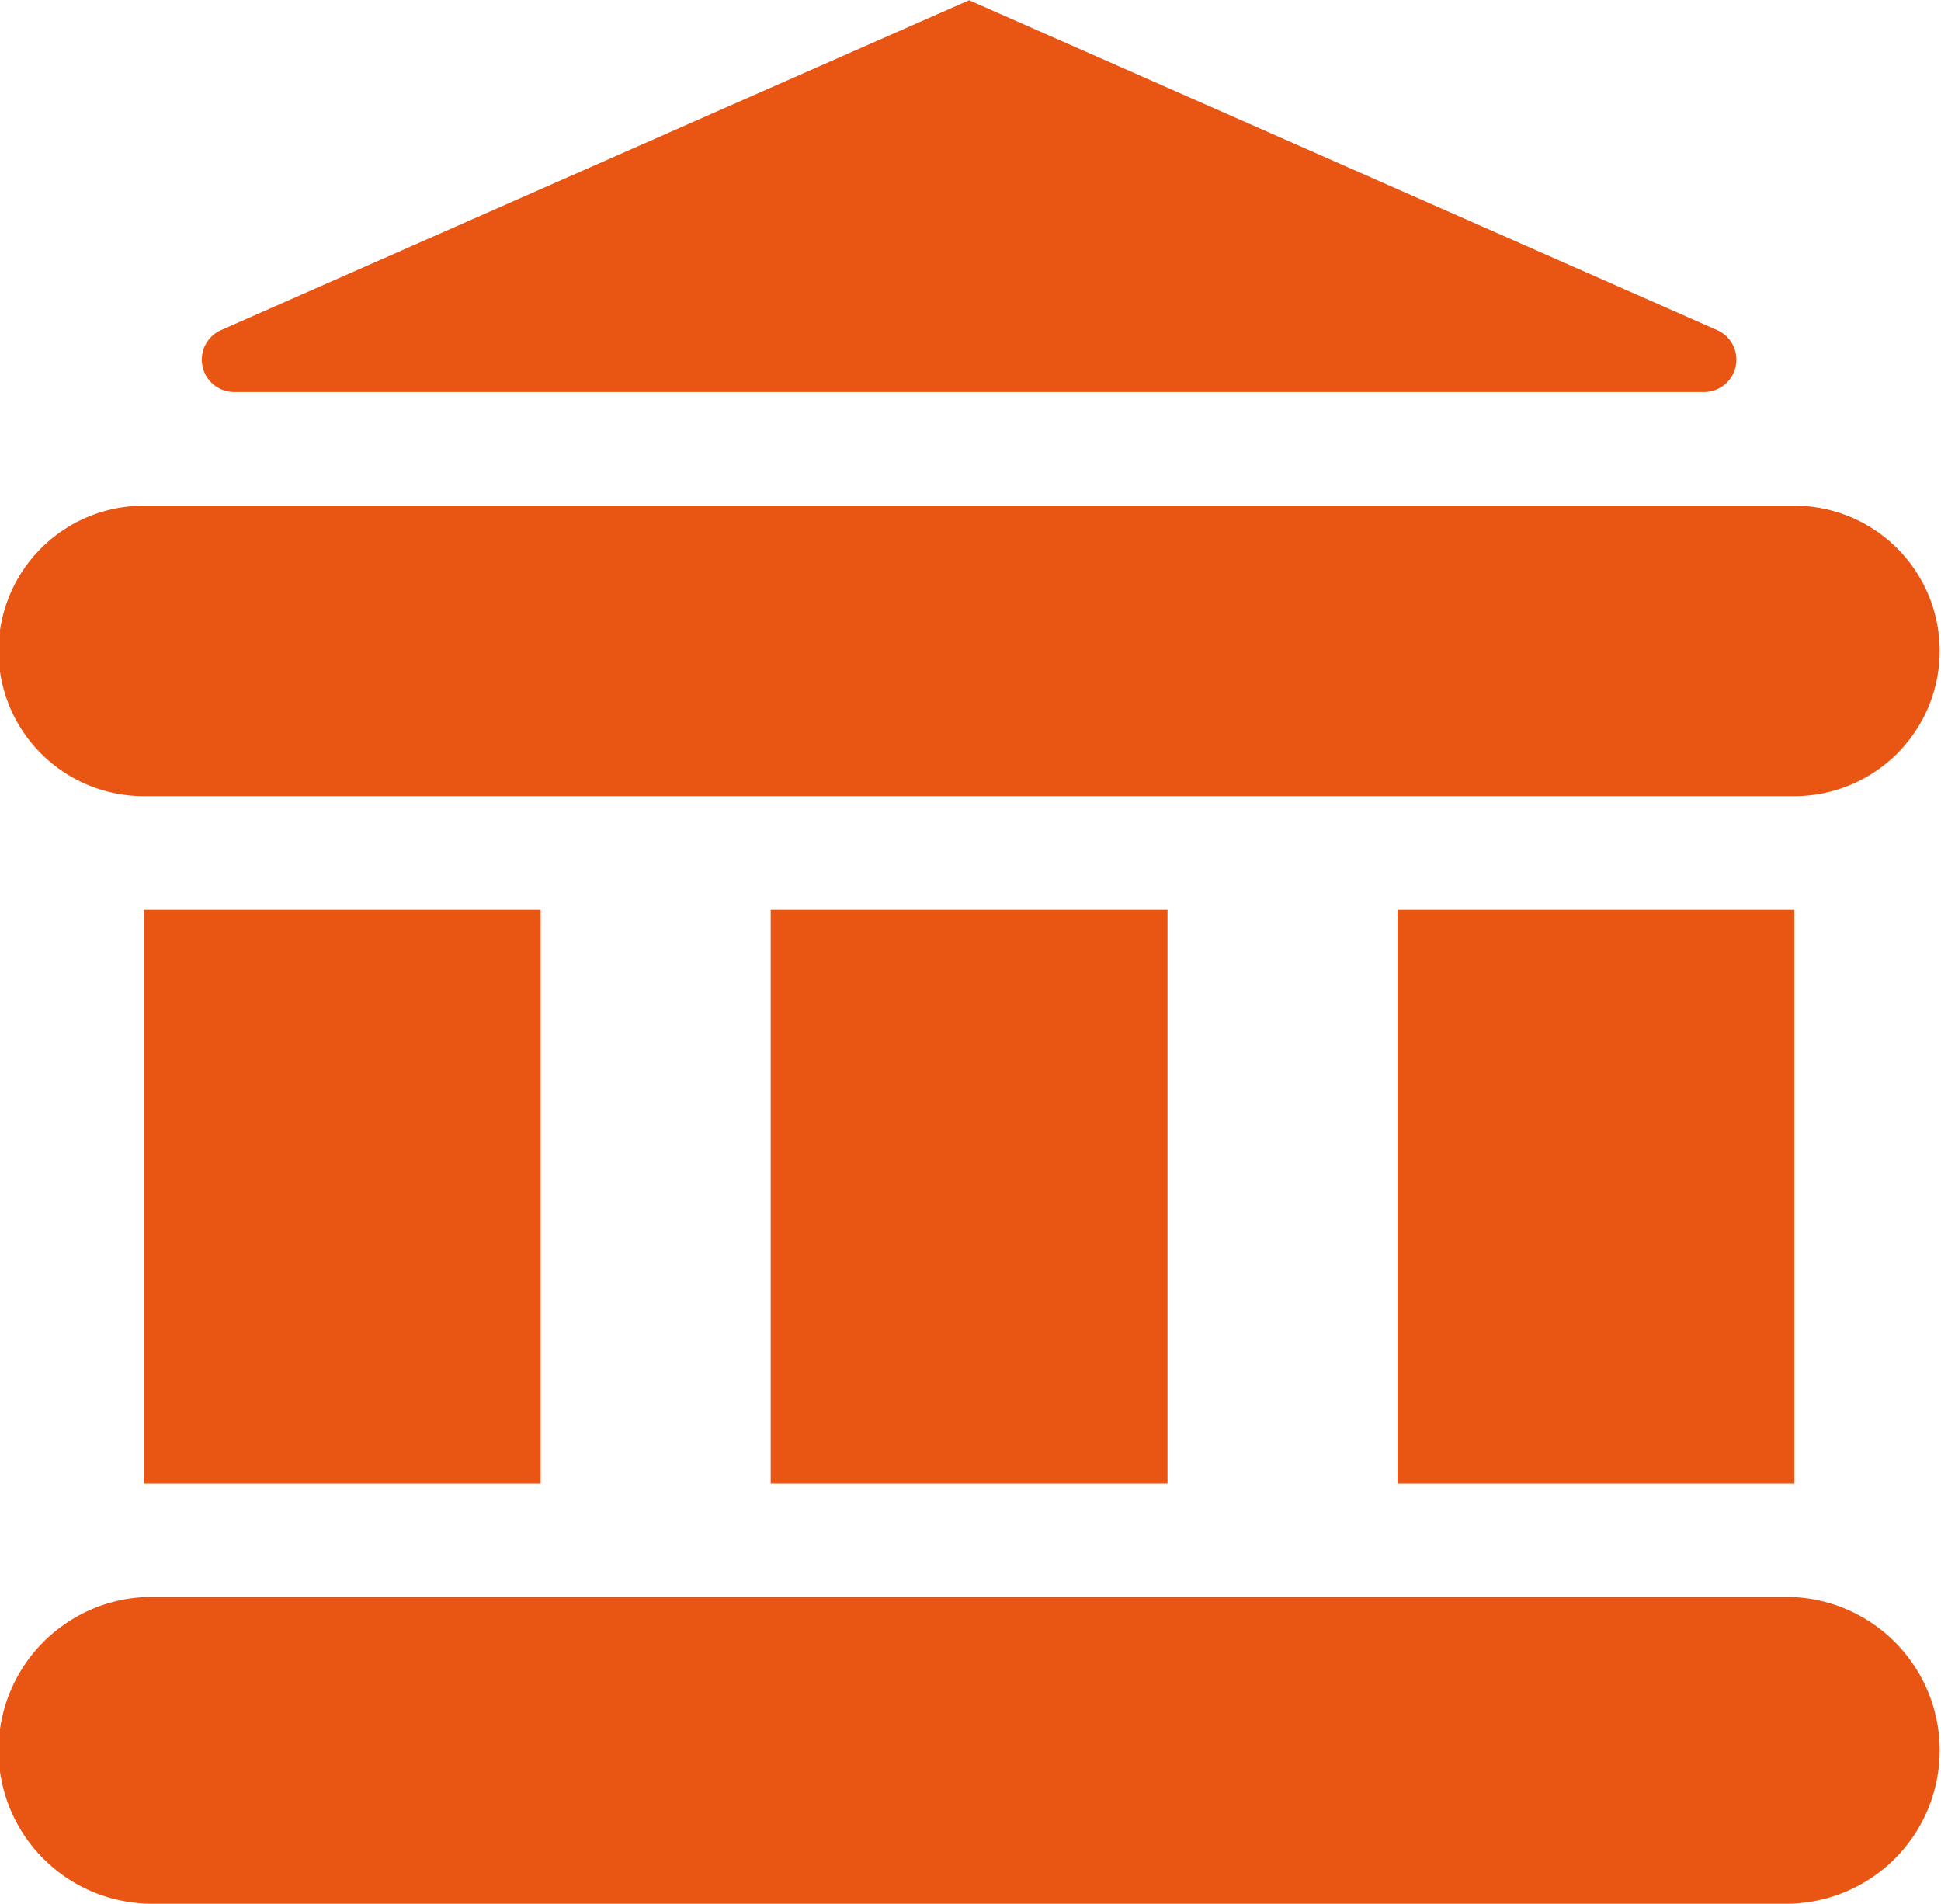 <svg id="kengaku_facility_detail_icon01.svg" xmlns="http://www.w3.org/2000/svg" width="18" height="17.656" viewBox="0 0 18 17.656">
  <defs>
    <style>
      .cls-1 {
        fill: #e95513;
        fill-rule: evenodd;
      }
    </style>
  </defs>
  <path id="シェイプ_572" data-name="シェイプ 572" class="cls-1" d="M206.615,849.28h3.68V854.6h-3.68V849.28Zm11.626,0h3.68V854.6h-3.68V849.28Zm-5.813,0h3.68V854.6h-3.68V849.28Zm8.782-5.373-6.942-3.061-6.942,3.061a0.3,0.3,0,0,0,.121.572h13.642A0.3,0.3,0,0,0,221.21,843.907Zm-14.595,1.626h15.306a1.348,1.348,0,0,1,1.348,1.346h0a1.348,1.348,0,0,1-1.348,1.347H206.615a1.348,1.348,0,0,1-1.348-1.347h0A1.348,1.348,0,0,1,206.615,845.533Zm0.076,10.118h15.154a1.424,1.424,0,0,1,1.424,1.422h0a1.424,1.424,0,0,1-1.424,1.423H206.691a1.424,1.424,0,0,1-1.424-1.423h0A1.424,1.424,0,0,1,206.691,855.651Z" transform="translate(-205.281 -840.844)"/>
</svg>
